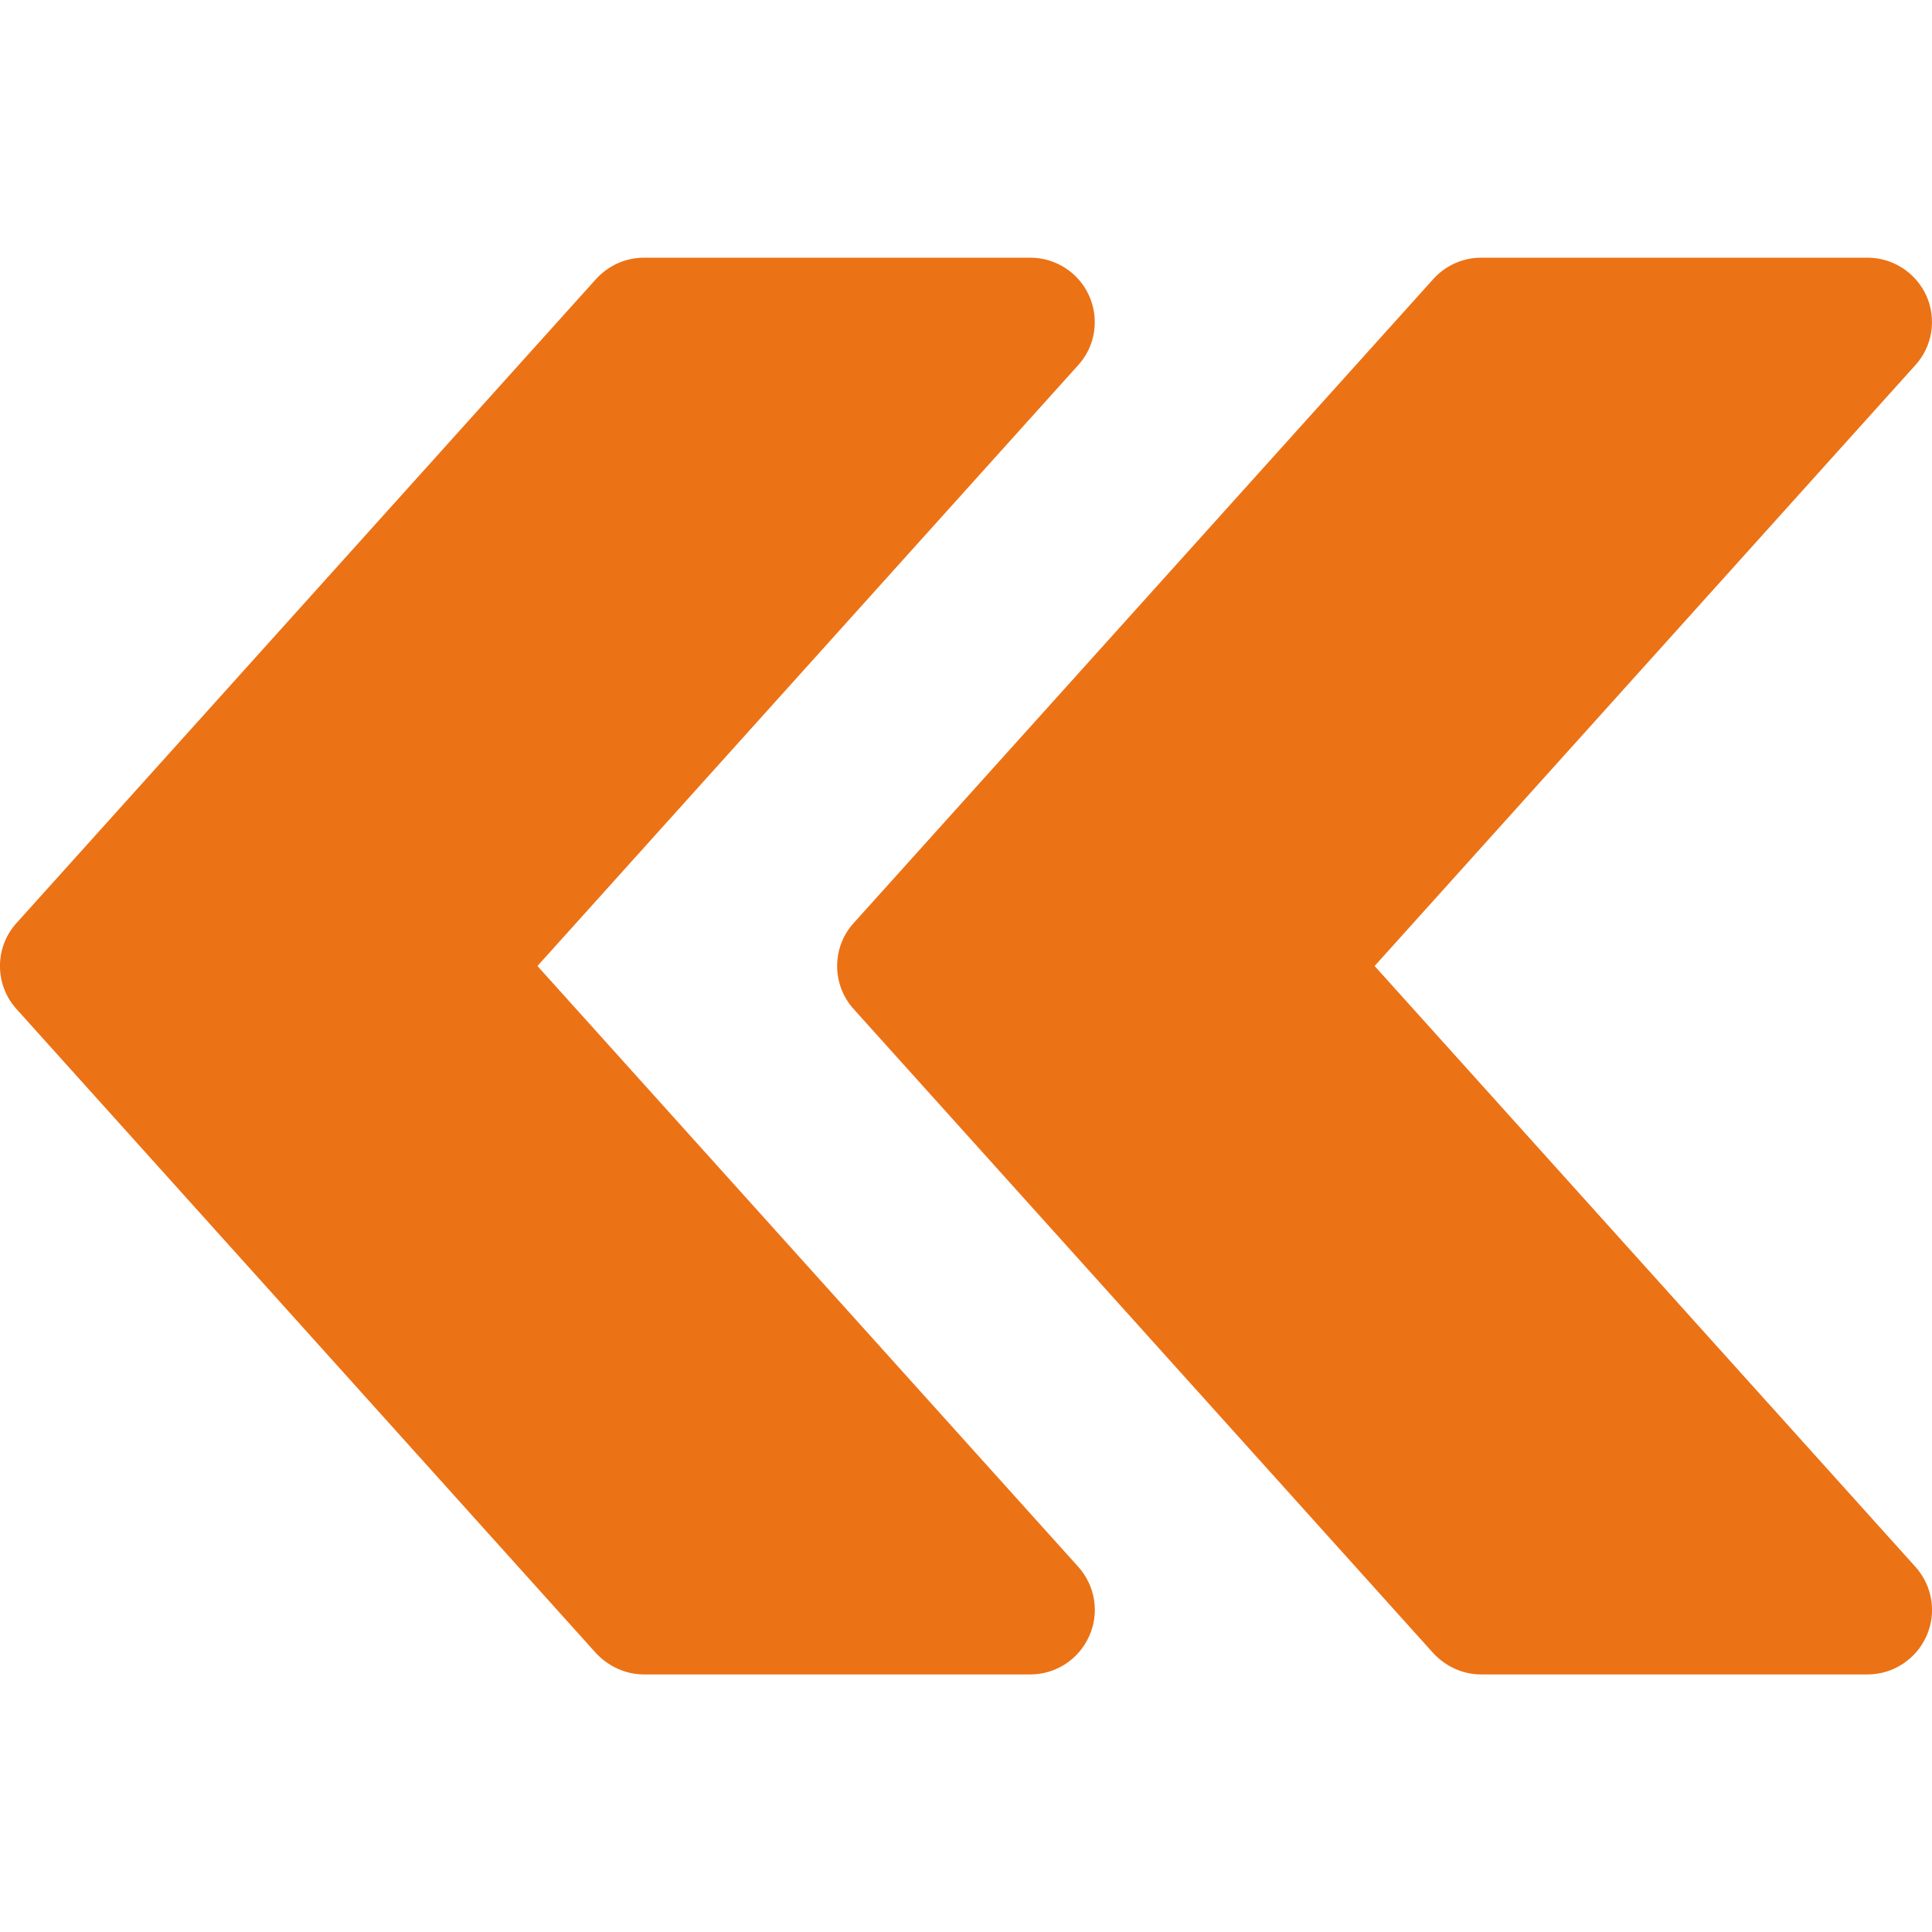 <svg width="16" height="16" viewBox="0 0 16 16" fill="none" xmlns="http://www.w3.org/2000/svg">
<g clip-path="url(#clip0_215_226)">
<path d="M0.137 7.644L4.936 2.311C5.039 2.198 5.182 2.134 5.333 2.134H8.533C8.636 2.134 8.737 2.164 8.823 2.22C8.91 2.276 8.978 2.356 9.02 2.45C9.106 2.643 9.071 2.868 8.93 3.023L4.451 8L8.93 12.976C9.071 13.133 9.107 13.358 9.02 13.55C8.934 13.743 8.743 13.867 8.533 13.867H5.333C5.182 13.867 5.039 13.801 4.936 13.691L0.137 8.357C-0.046 8.155 -0.046 7.845 0.137 7.644Z" fill="#EC7216"/>
<path d="M7.07 7.644L11.87 2.311C11.972 2.198 12.115 2.134 12.266 2.134H15.466C15.569 2.134 15.67 2.164 15.756 2.22C15.843 2.276 15.911 2.356 15.954 2.45C16.039 2.643 16.004 2.868 15.863 3.023L11.384 8L15.863 12.976C16.004 13.133 16.04 13.358 15.954 13.55C15.867 13.743 15.676 13.867 15.466 13.867H12.266C12.115 13.867 11.972 13.801 11.87 13.691L7.07 8.357C6.887 8.155 6.887 7.845 7.07 7.644Z" fill="#EC7216"/>
</g>
<defs>
<clipPath id="clip0_215_226">
<rect width="16" height="16" fill="white" transform="matrix(-1 0 0 1 16 0)"/>
</clipPath>
</defs>
</svg>
